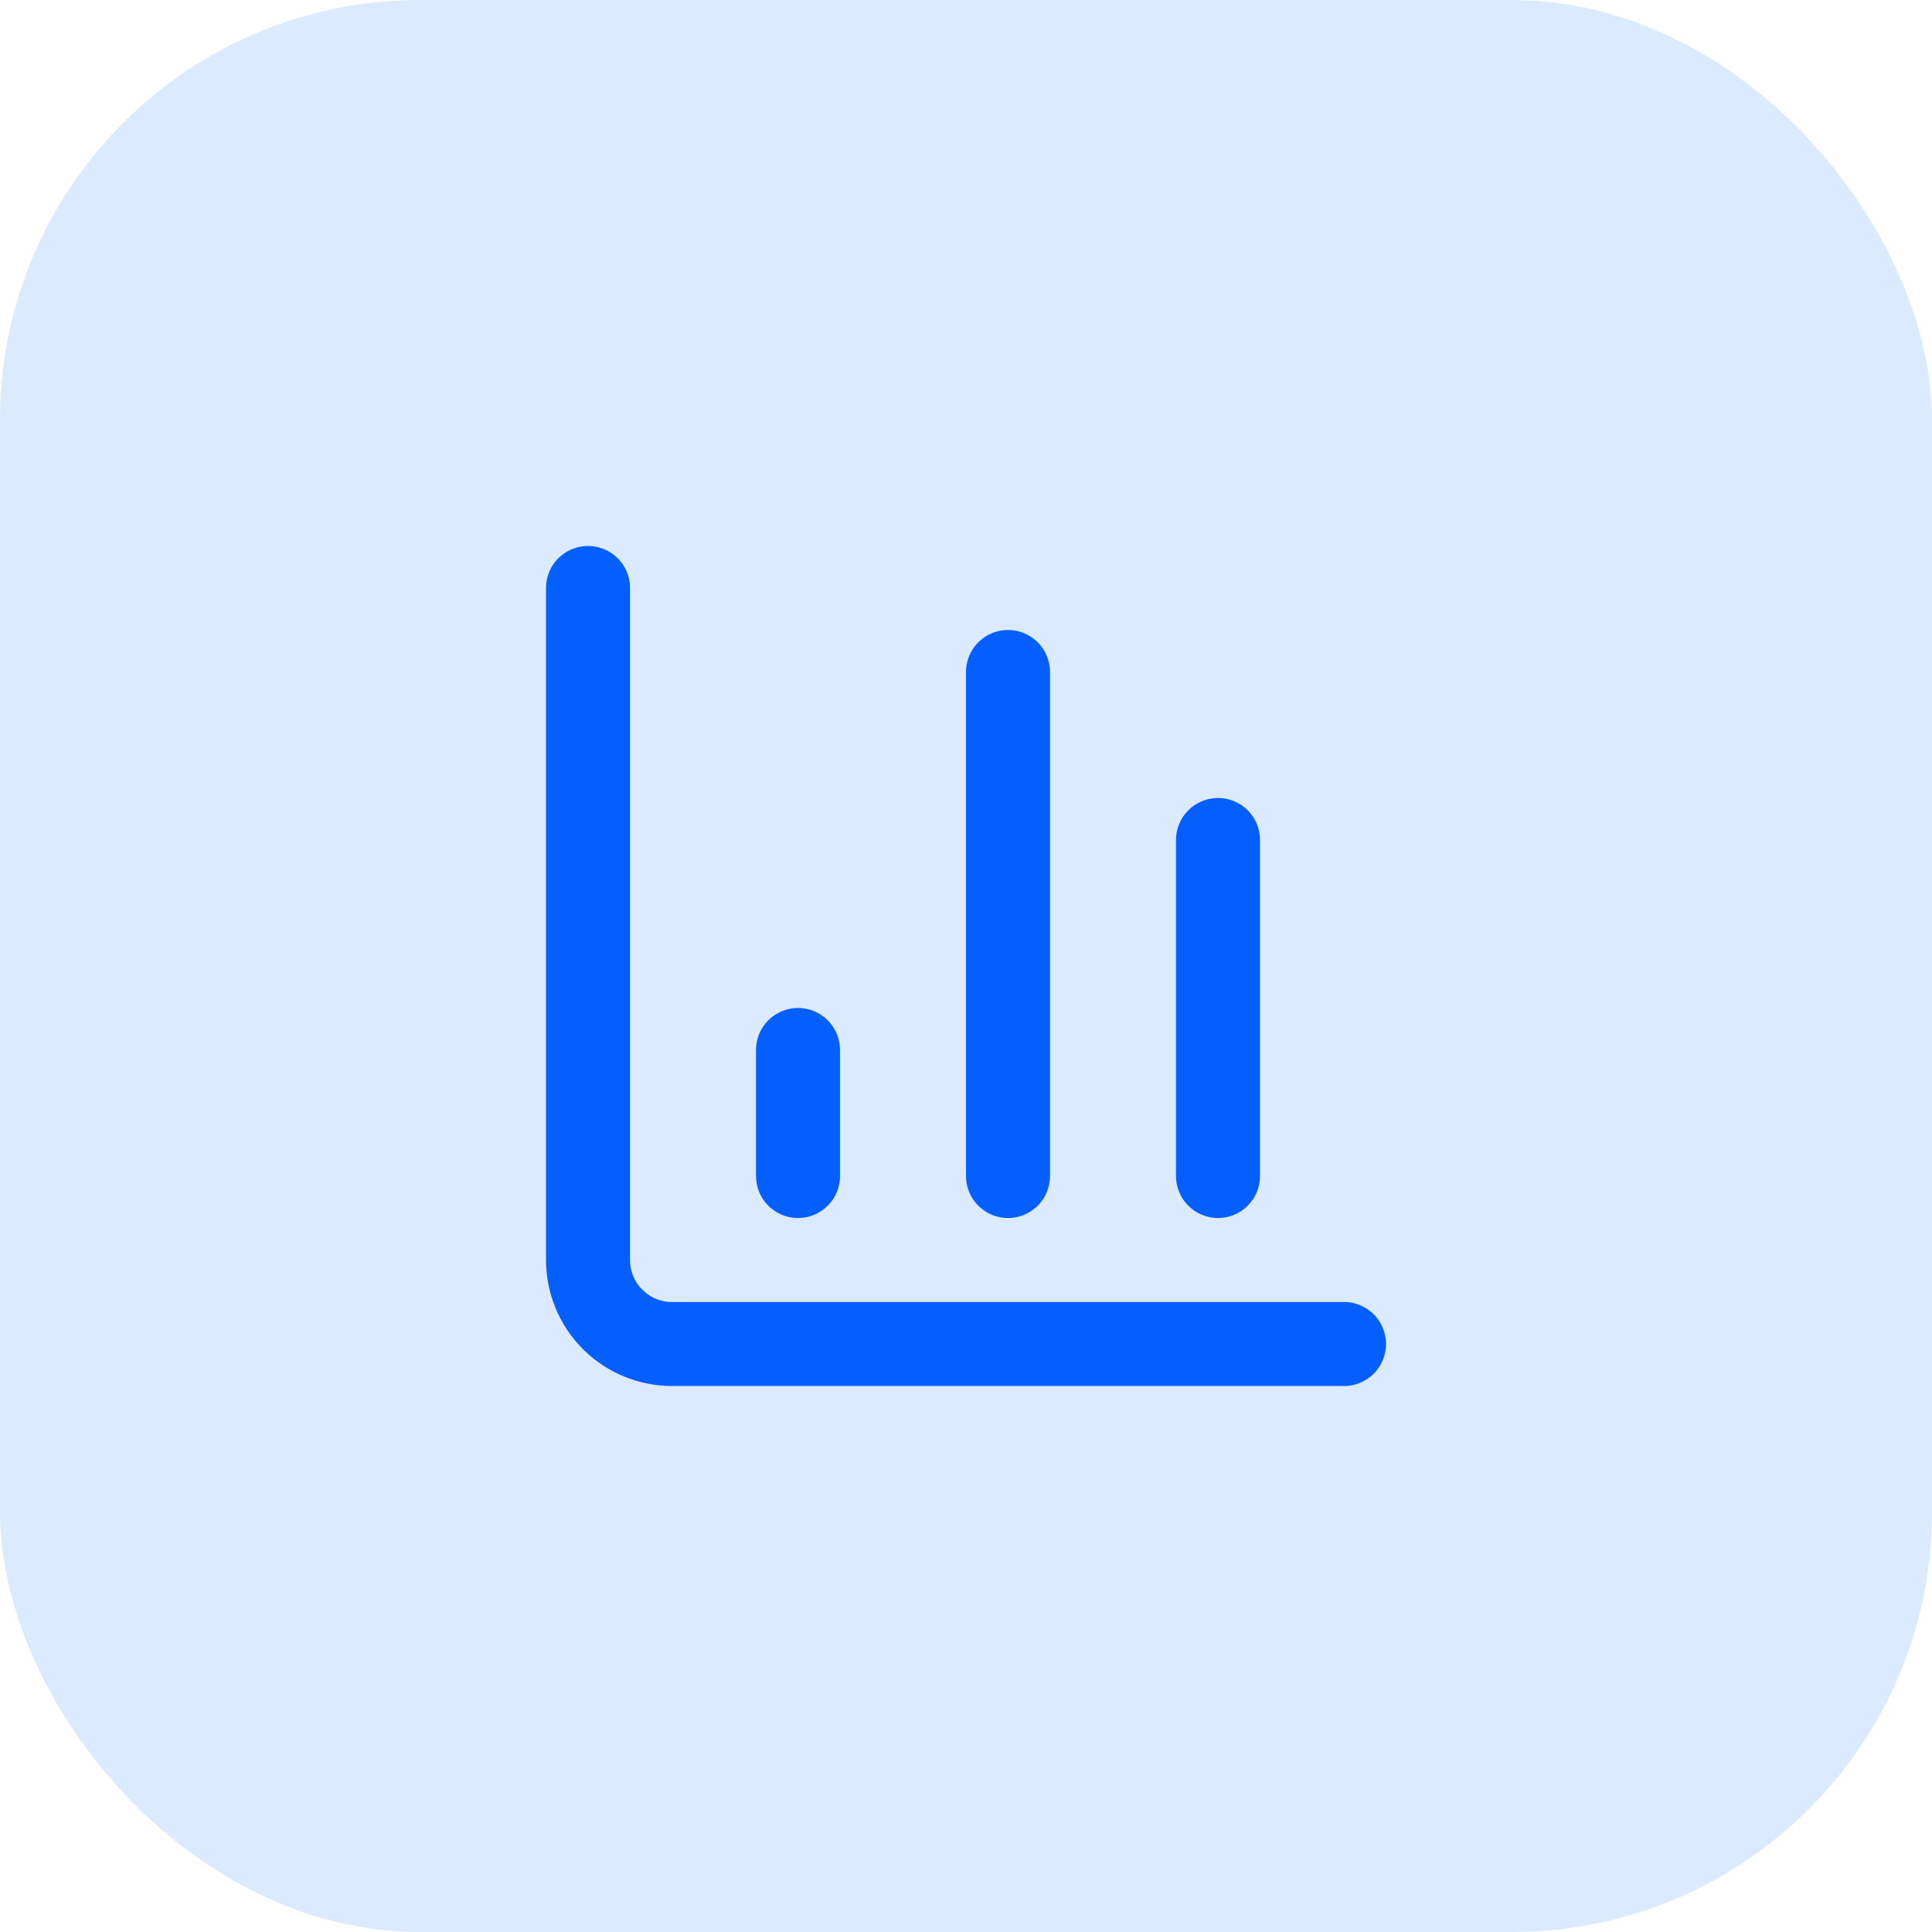 <svg xmlns="http://www.w3.org/2000/svg" width="46" height="46" viewBox="0 0 46 46" fill="none"><rect width="46" height="46" rx="10" fill="#DBEAFE"></rect><path d="M14 14V30C14 30.53 14.211 31.039 14.586 31.414C14.961 31.789 15.47 32 16 32H32" stroke="#055FFC" stroke-width="2" stroke-linecap="round" stroke-linejoin="round"></path><path d="M29 28V20" stroke="#055FFC" stroke-width="2" stroke-linecap="round" stroke-linejoin="round"></path><path d="M24 28V16" stroke="#055FFC" stroke-width="2" stroke-linecap="round" stroke-linejoin="round"></path><path d="M19 28V25" stroke="#055FFC" stroke-width="2" stroke-linecap="round" stroke-linejoin="round"></path></svg>